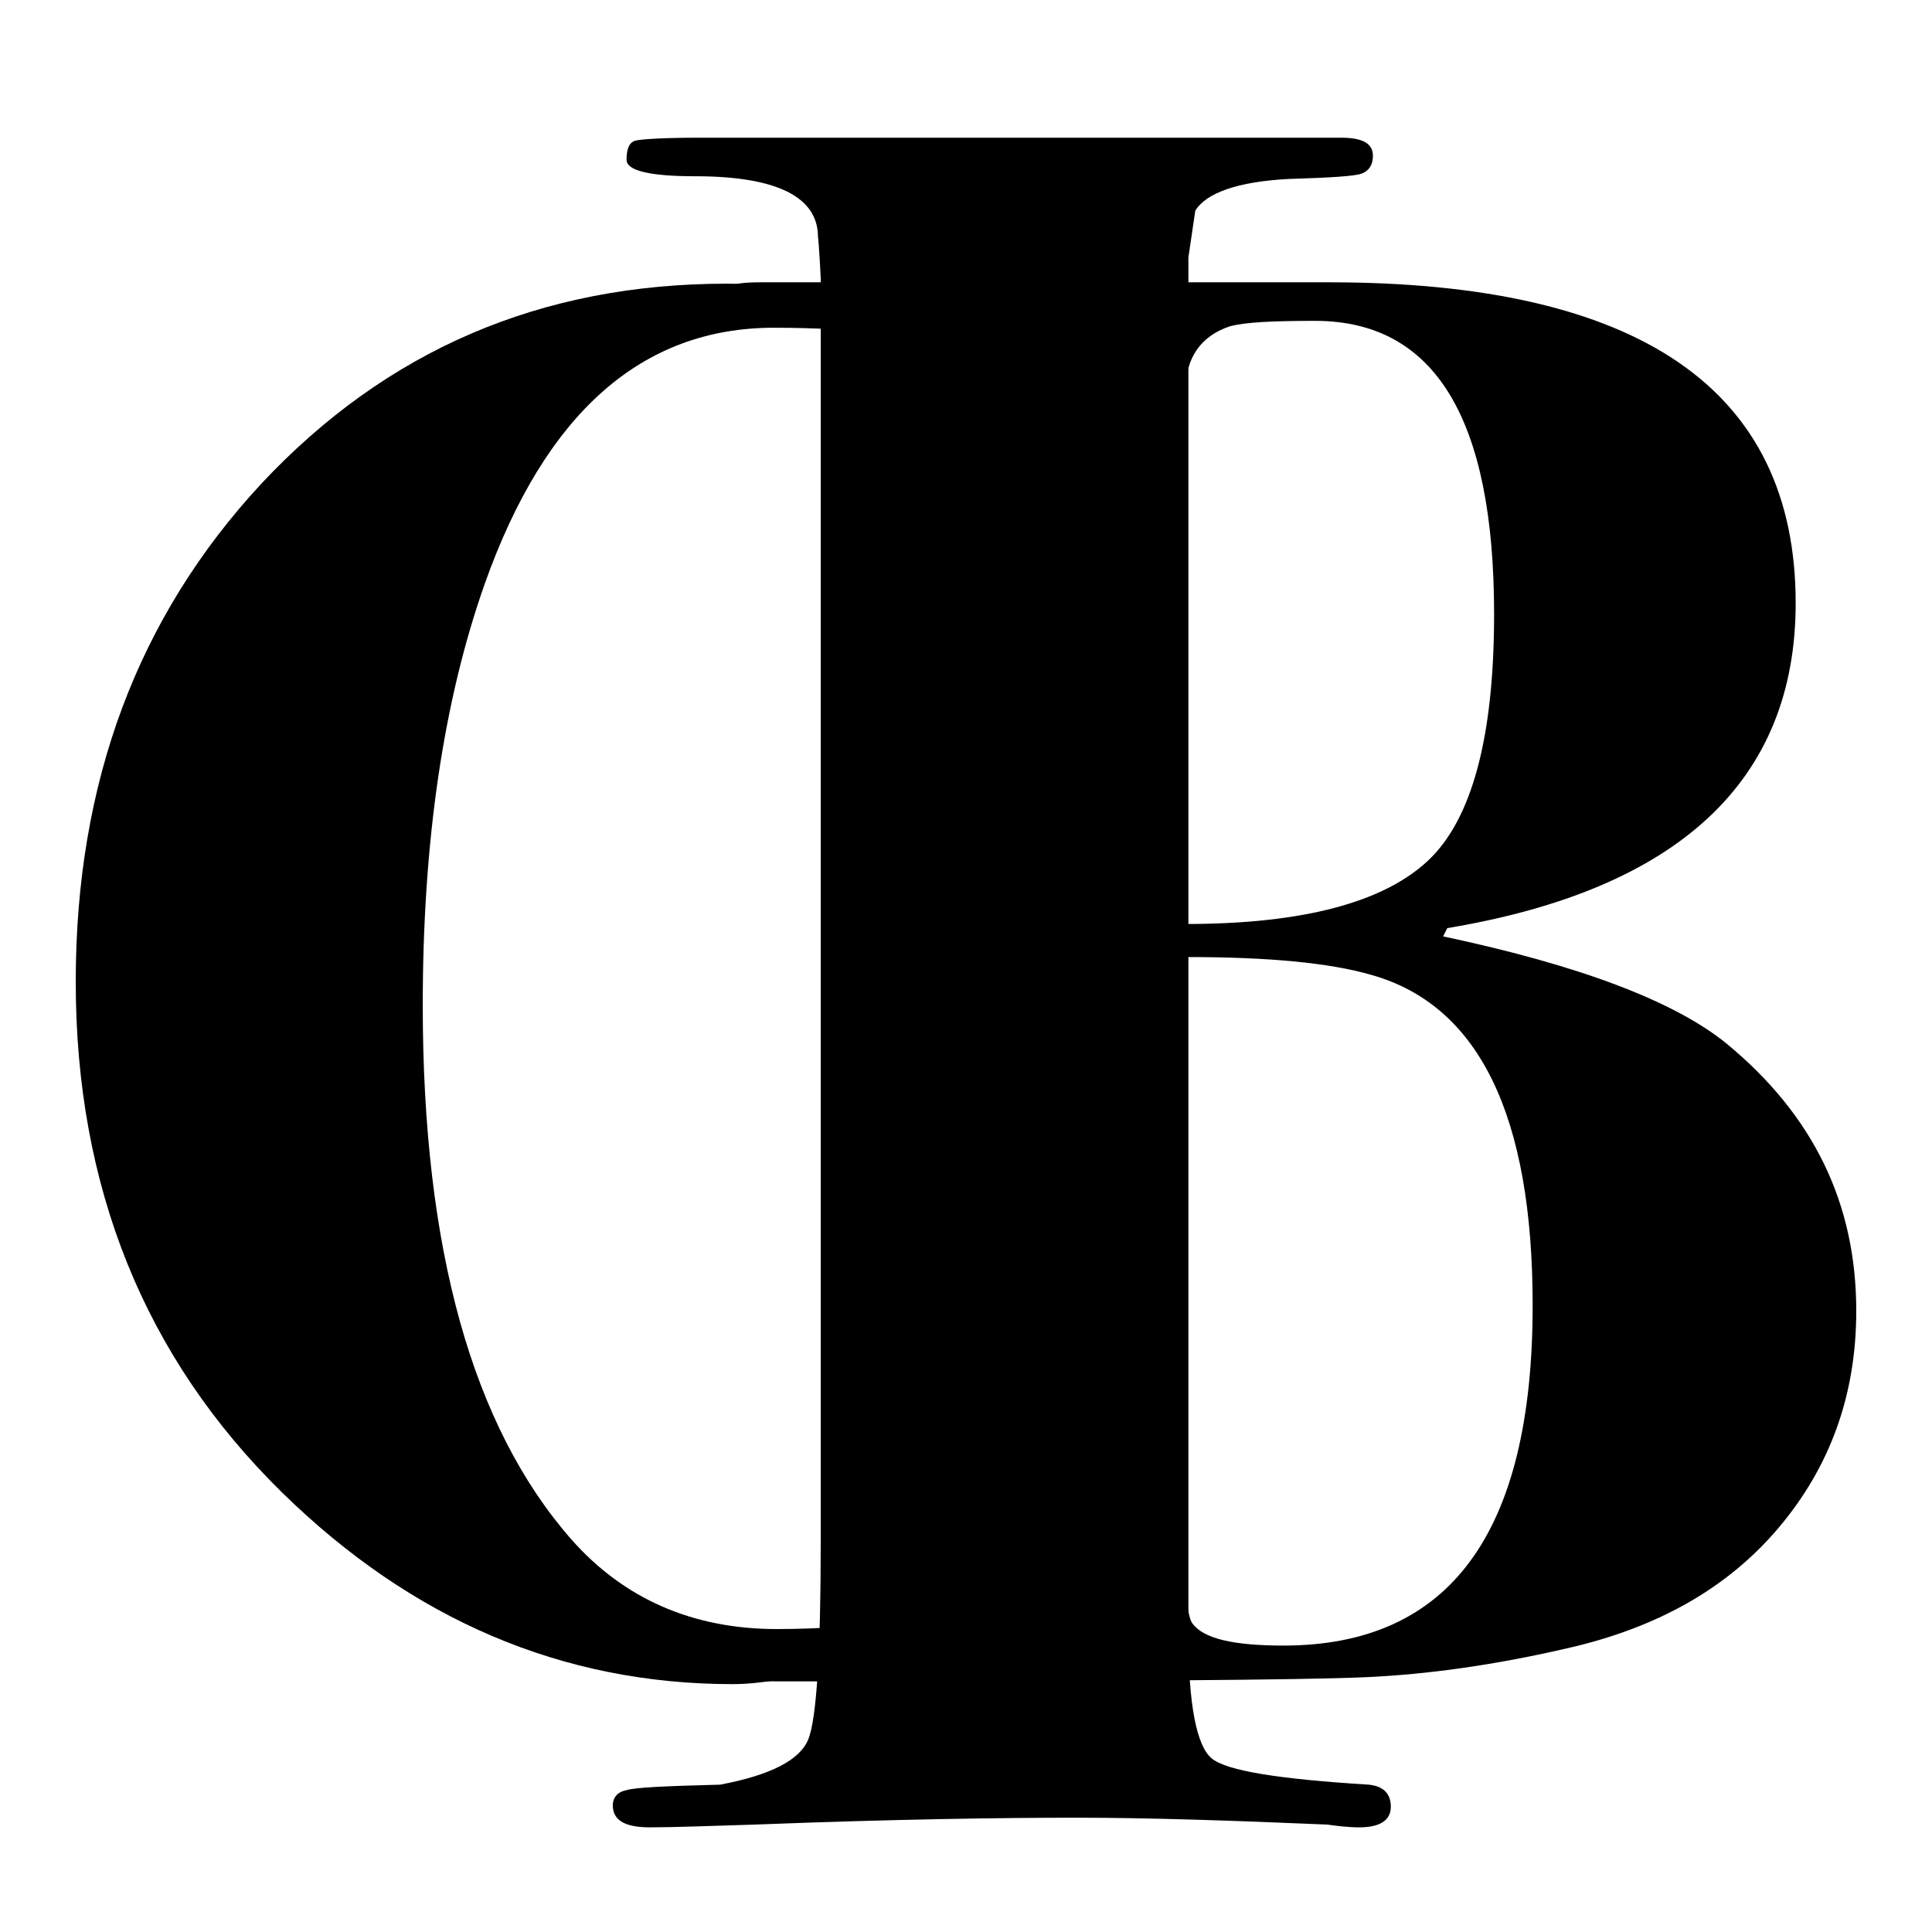 <svg xmlns="http://www.w3.org/2000/svg" xmlns:xlink="http://www.w3.org/1999/xlink" id="Layer_1" x="0px" y="0px" viewBox="0 0 140.3 140.3" style="enable-background:new 0 0 140.3 140.3;" xml:space="preserve"><style type="text/css">	.st0{fill:none;stroke:#000000;stroke-width:0.268;}</style><path d="M56.4,118.3c-6.1,0-11.1-2.2-14.9-6.5c-7.2-8.2-10.8-21.1-10.8-38.8c0-11.9,1.5-22.1,4.5-30.6c4.4-12.4,11.4-18.6,21-18.6 c12.2,0,16.1,2.6,13.3,1C64.6,22,59,20.6,52.8,20.6c-13.5,0-24.7,4.8-33.8,14.5C10,44.8,5.5,56.8,5.5,71.3c0,14.9,5,27.3,15,37.1 c9.4,9.2,20.3,13.9,32.7,13.9c8.1,0,22.4-7.2,18.8-6.1C68.5,117.3,63,118.3,56.4,118.3"></path><path d="M108.5,44.6c0,8.9-1.6,14.9-4.8,17.9c-3.2,3-9,4.6-17.6,4.6V28.3c0-2.3,1.1-3.9,3.2-4.6c1.1-0.3,3.1-0.4,6.2-0.4 C104.2,23.3,108.5,30.4,108.5,44.6 M85.9,88.4c0.2-4.5,0.3-8,0.3-10.4v-8.5c5.8,0,10.3,0.4,13.4,1.3c7.8,2.2,11.7,10.2,11.7,24 c0,16.5-6,24.7-18.1,24.7c-3.6,0-5.8-0.5-6.6-1.6c-0.6-0.7-0.9-6.3-0.9-16.9C85.7,94.8,85.8,90.6,85.9,88.4 M130.4,43.8 c0-15.5-11.3-23.3-33.9-23.3H61.2h-6c-2.2,0-3.2,0.4-3.2,1.2c0,0.7,1.7,1.2,5.2,1.2c4.6,0.1,6.8,1.6,6.8,4.4v84.2 c0,3.6-0.4,5.9-1.2,6.8s-2.8,1.4-5.9,1.4c-3.2,0-4.8,0.4-4.8,1.3c0,0.6,0.3,0.9,0.9,1c0.6,0.1,2.4,0.1,5.6,0.1 c22.4,0,35.9-0.1,40.5-0.3c4.6-0.2,9.5-0.9,14.7-2.1c6.6-1.5,11.7-4.4,15.4-8.8c3.7-4.4,5.6-9.6,5.6-15.7c0-7.8-3.1-14.2-9.4-19.4 c-3.8-3.1-10.7-5.7-20.6-7.8l0.3-0.6C121.9,64.6,130.4,56.7,130.4,43.8"></path><path d="M99.4,129.6c-6.5-0.4-10.3-1-11.4-1.9c-1.1-0.9-1.7-3.9-1.7-9v-100l0.5-3.4c0.8-1.3,3.1-2.1,6.7-2.3 c3.1-0.1,4.9-0.2,5.4-0.4s0.8-0.6,0.8-1.3c0-0.9-0.8-1.3-2.3-1.3h-1.8h-7.3h-8.1h-9h-14h-6.4c-2.6,0-4.1,0.1-4.6,0.2 c-0.5,0.1-0.7,0.6-0.7,1.4c0,0.8,1.7,1.2,5,1.2c5.9,0,8.9,1.5,8.9,4.4c0-0.1,0.1,0.9,0.2,3v6.6V112c0,8-0.3,12.8-0.9,14.3 c-0.6,1.5-2.7,2.6-6.4,3.3c-3.9,0.1-6.2,0.2-6.8,0.4c-0.6,0.1-1,0.5-1,1.1c0,1.1,0.9,1.6,2.7,1.6c1.7,0,4.2-0.1,7.6-0.2 c10.3-0.4,18.1-0.5,23.4-0.5c5.1,0,11.2,0.2,18.2,0.5c0.7,0.1,1.5,0.2,2.3,0.2c1.5,0,2.3-0.5,2.3-1.5 C101,130.2,100.4,129.7,99.4,129.6"></path><path d="M31,16.1"></path><path class="st0" d="M31,16.1"></path><path class="st0" d="M33.2,127.6"></path></svg>